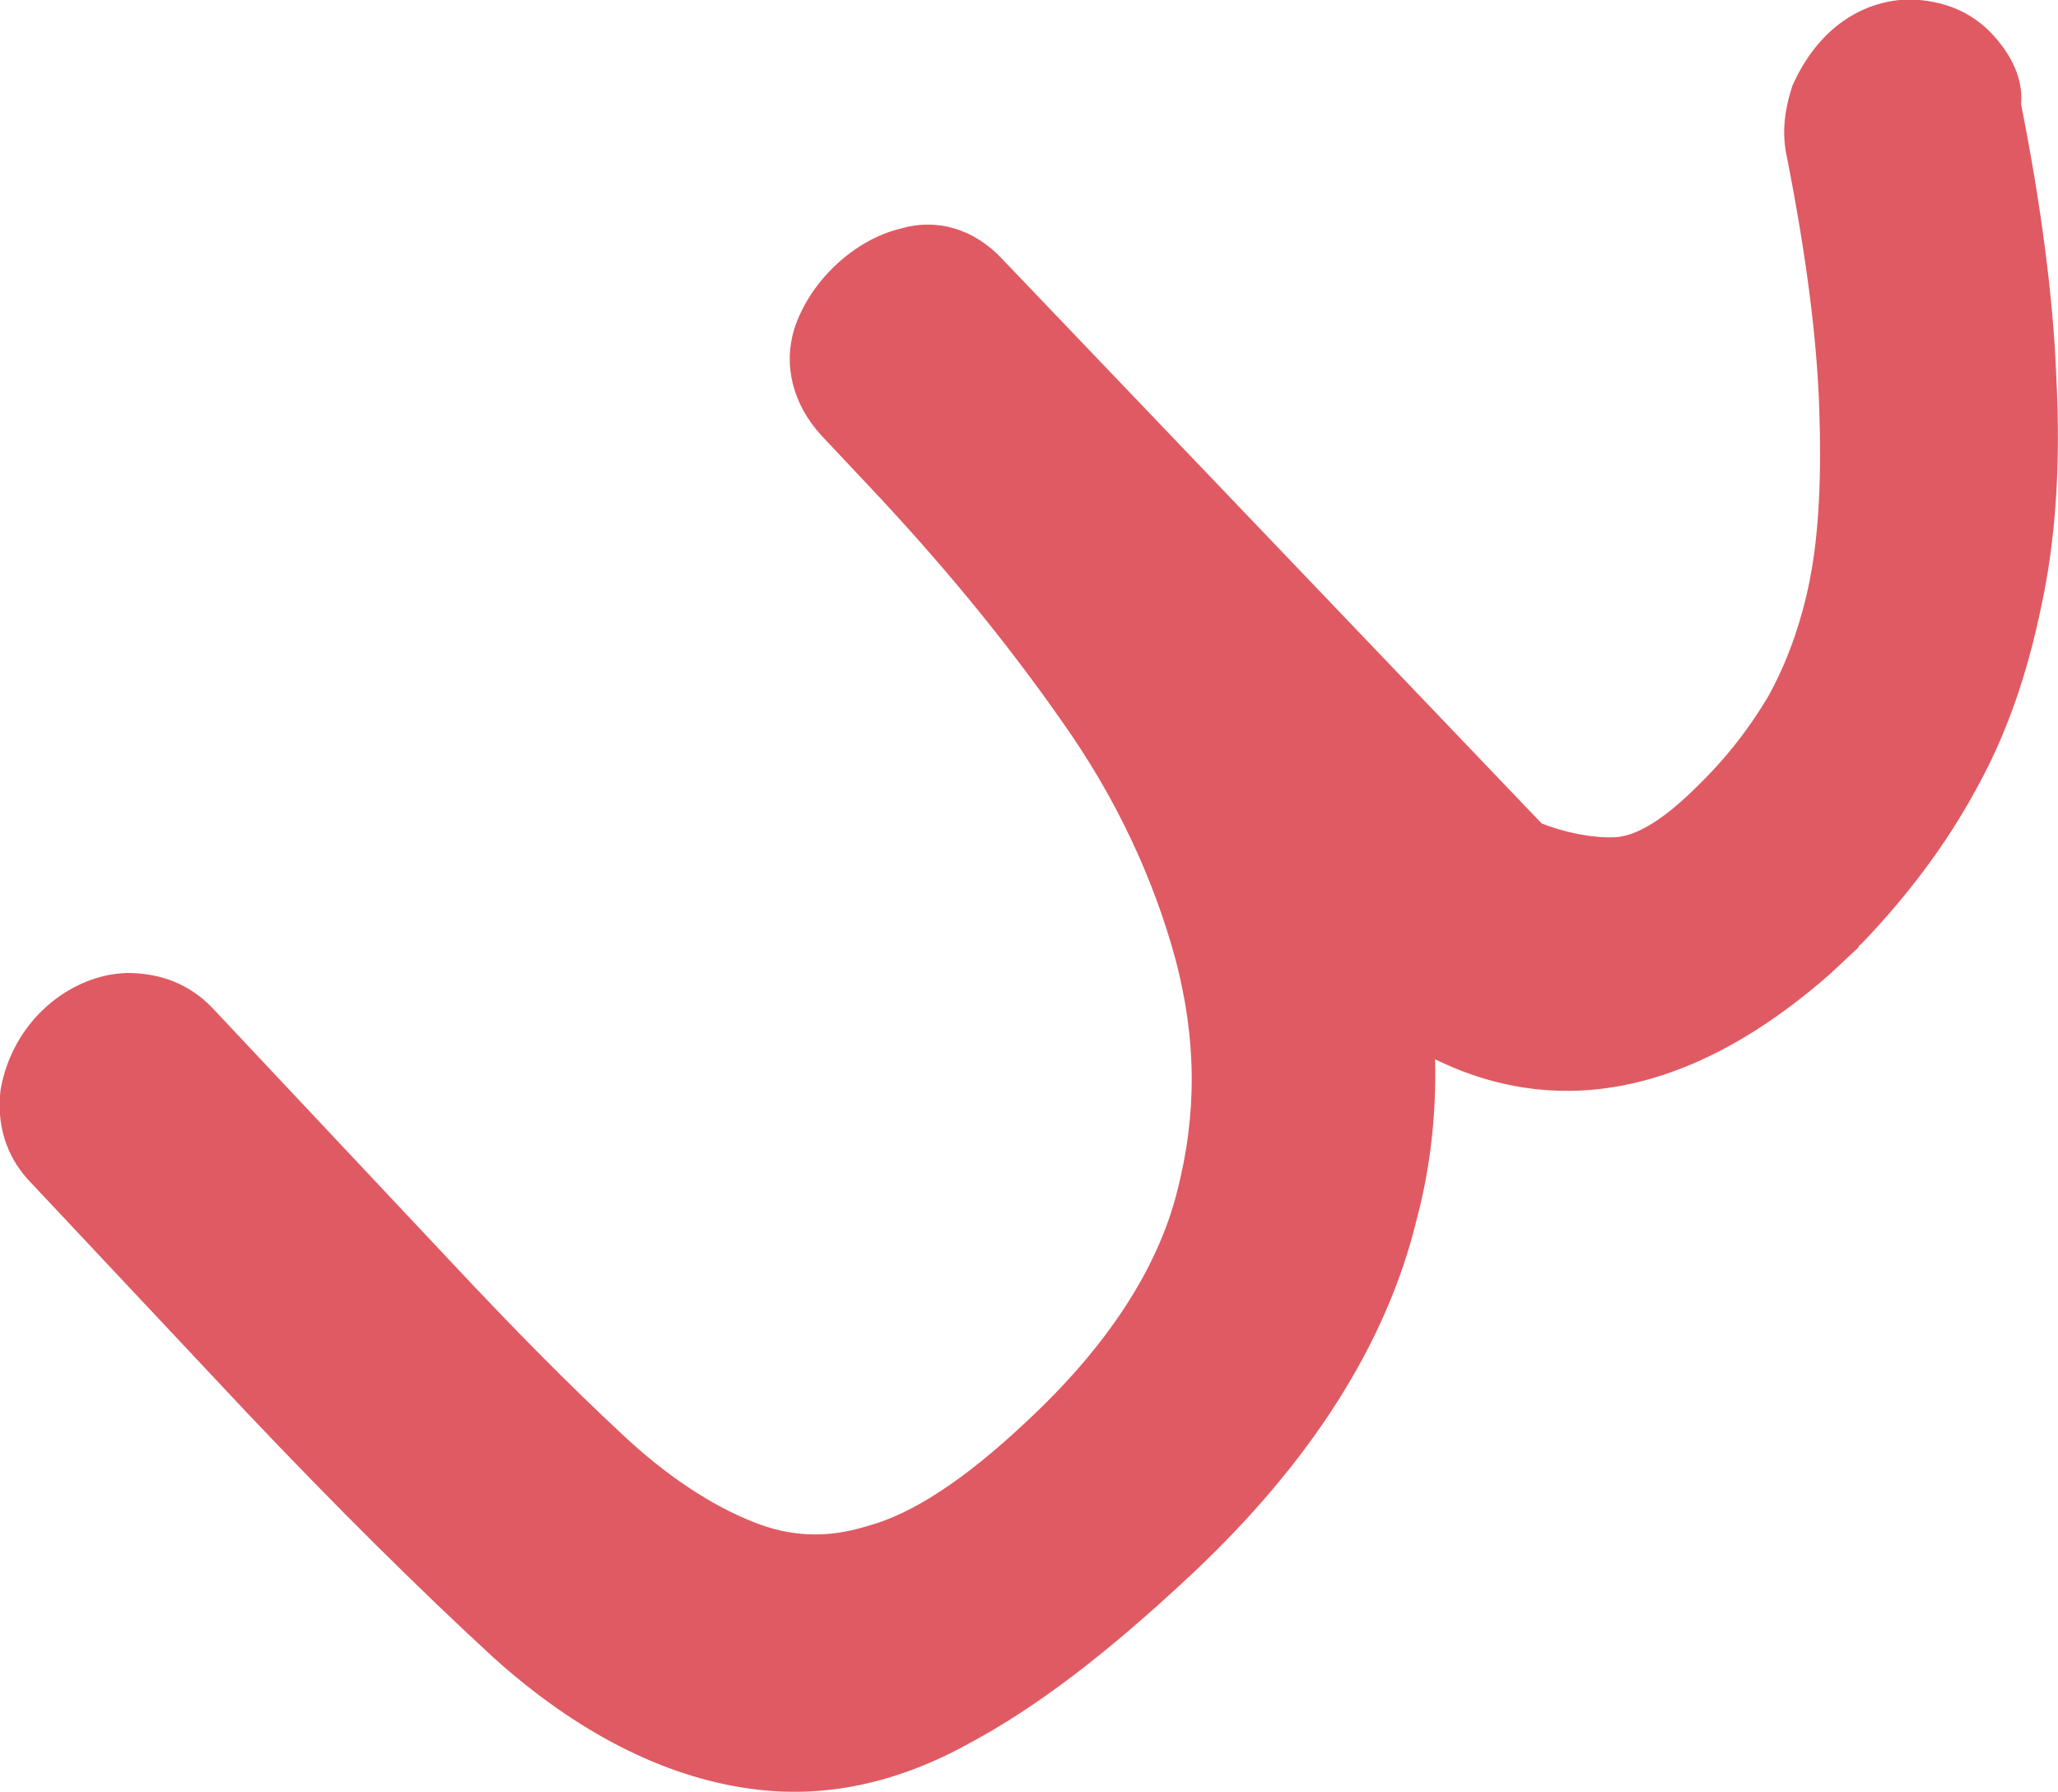 <?xml version="1.0" encoding="UTF-8"?>
<svg id="_レイヤー_2" data-name="レイヤー 2" xmlns="http://www.w3.org/2000/svg" viewBox="0 0 34.56 30.1">
  <defs>
    <style>
      .cls-1 {
        fill: #e05a63;
      }
    </style>
  </defs>
  <g id="_装飾" data-name="装飾">
    <g>
      <path class="cls-1" d="M15.73,28.21c-1.02.57-1.99.76-2.93.64-1.25-.17-2.47-.81-3.67-1.91-1.2-1.1-2.56-2.44-4.06-4.03l-3.7-3.93c-.14-.15-.19-.32-.15-.53.03-.23.14-.41.33-.58.22-.21.4-.32.62-.32.2-.01.36.05.5.21l4.05,4.3c1.05,1.11,2.01,2.08,2.87,2.89.88.82,1.75,1.4,2.6,1.74.87.34,1.77.39,2.7.1.95-.26,1.99-.93,3.16-2.03,1.54-1.44,2.5-2.94,2.89-4.45.39-1.51.37-3.01,0-4.52-.42-1.51-1.11-2.98-2.13-4.41-1-1.44-2.12-2.81-3.32-4.08l-.8-.85c-.19-.2-.25-.39-.19-.59.04-.19.19-.36.37-.52.18-.16.36-.29.55-.34.2-.05.39.02.55.2l8.79,9.34.51.32c.69.32,1.35.45,1.96.42.6-.04,1.27-.38,1.95-1.03l.15-.15c.55-.5,1.01-1.11,1.4-1.77.39-.66.68-1.45.86-2.32.18-.91.24-1.98.19-3.21-.04-1.25-.25-2.71-.58-4.37-.04-.17-.02-.35.06-.54.08-.15.16-.29.28-.4.17-.17.36-.27.55-.27.22,0,.38.06.52.21.14.15.18.27.14.36.32,1.73.53,3.25.58,4.59.09,1.33,0,2.52-.21,3.54-.22,1.04-.55,1.96-1.01,2.8-.44.82-1.01,1.59-1.72,2.3l-.47.45c-2.37,2.05-4.53,2.19-6.48.38l-1.15-1.09.08.17c.61,1.66.68,3.41.26,5.26-.45,1.84-1.59,3.64-3.42,5.35l-.22.21c-1.17,1.09-2.25,1.92-3.26,2.45Z"/>
      <path class="cls-1" d="M31.22,15.9l-.48.45c-2.76,2.43-5.05,2.22-6.64,1.44.02.89-.07,1.79-.31,2.69-.5,2.07-1.77,4.07-3.77,5.95-1.45,1.36-2.63,2.25-3.73,2.84-1.24.69-2.47.94-3.69.77-1.46-.2-2.92-.95-4.31-2.2-1.26-1.16-2.65-2.54-4.12-4.09l-3.69-3.93c-.26-.28-.56-.78-.47-1.52.2-1.15,1.16-1.93,2.12-1.96.59,0,1.06.2,1.43.58l4.05,4.31c1.03,1.1,1.97,2.05,2.83,2.85.73.69,1.5,1.2,2.21,1.48.62.25,1.24.28,1.91.07.76-.2,1.65-.79,2.66-1.74,1.37-1.27,2.21-2.57,2.54-3.85.35-1.34.33-2.6-.02-3.93-.37-1.36-1-2.72-1.91-4-.97-1.39-2.07-2.71-3.24-3.95l-.79-.84c-.49-.53-.65-1.19-.46-1.8.26-.8,1-1.49,1.78-1.68.61-.18,1.24,0,1.72.52l9.05,9.47c.36.14.83.25,1.24.23.33-.02.74-.26,1.2-.69.61-.57.99-1.06,1.35-1.65.31-.55.56-1.22.71-1.97.16-.81.2-1.78.16-2.91-.04-1.15-.21-2.51-.54-4.19-.09-.4-.05-.78.09-1.21.44-.99,1.2-1.44,1.98-1.45.57.02,1.04.21,1.4.61.38.42.49.82.46,1.15.34,1.71.54,3.27.59,4.55.08,1.5-.01,2.77-.25,3.88-.24,1.16-.59,2.18-1.12,3.12-.48.88-1.13,1.75-1.9,2.55l-.05.04Z"/>
    </g>
  </g>
</svg>